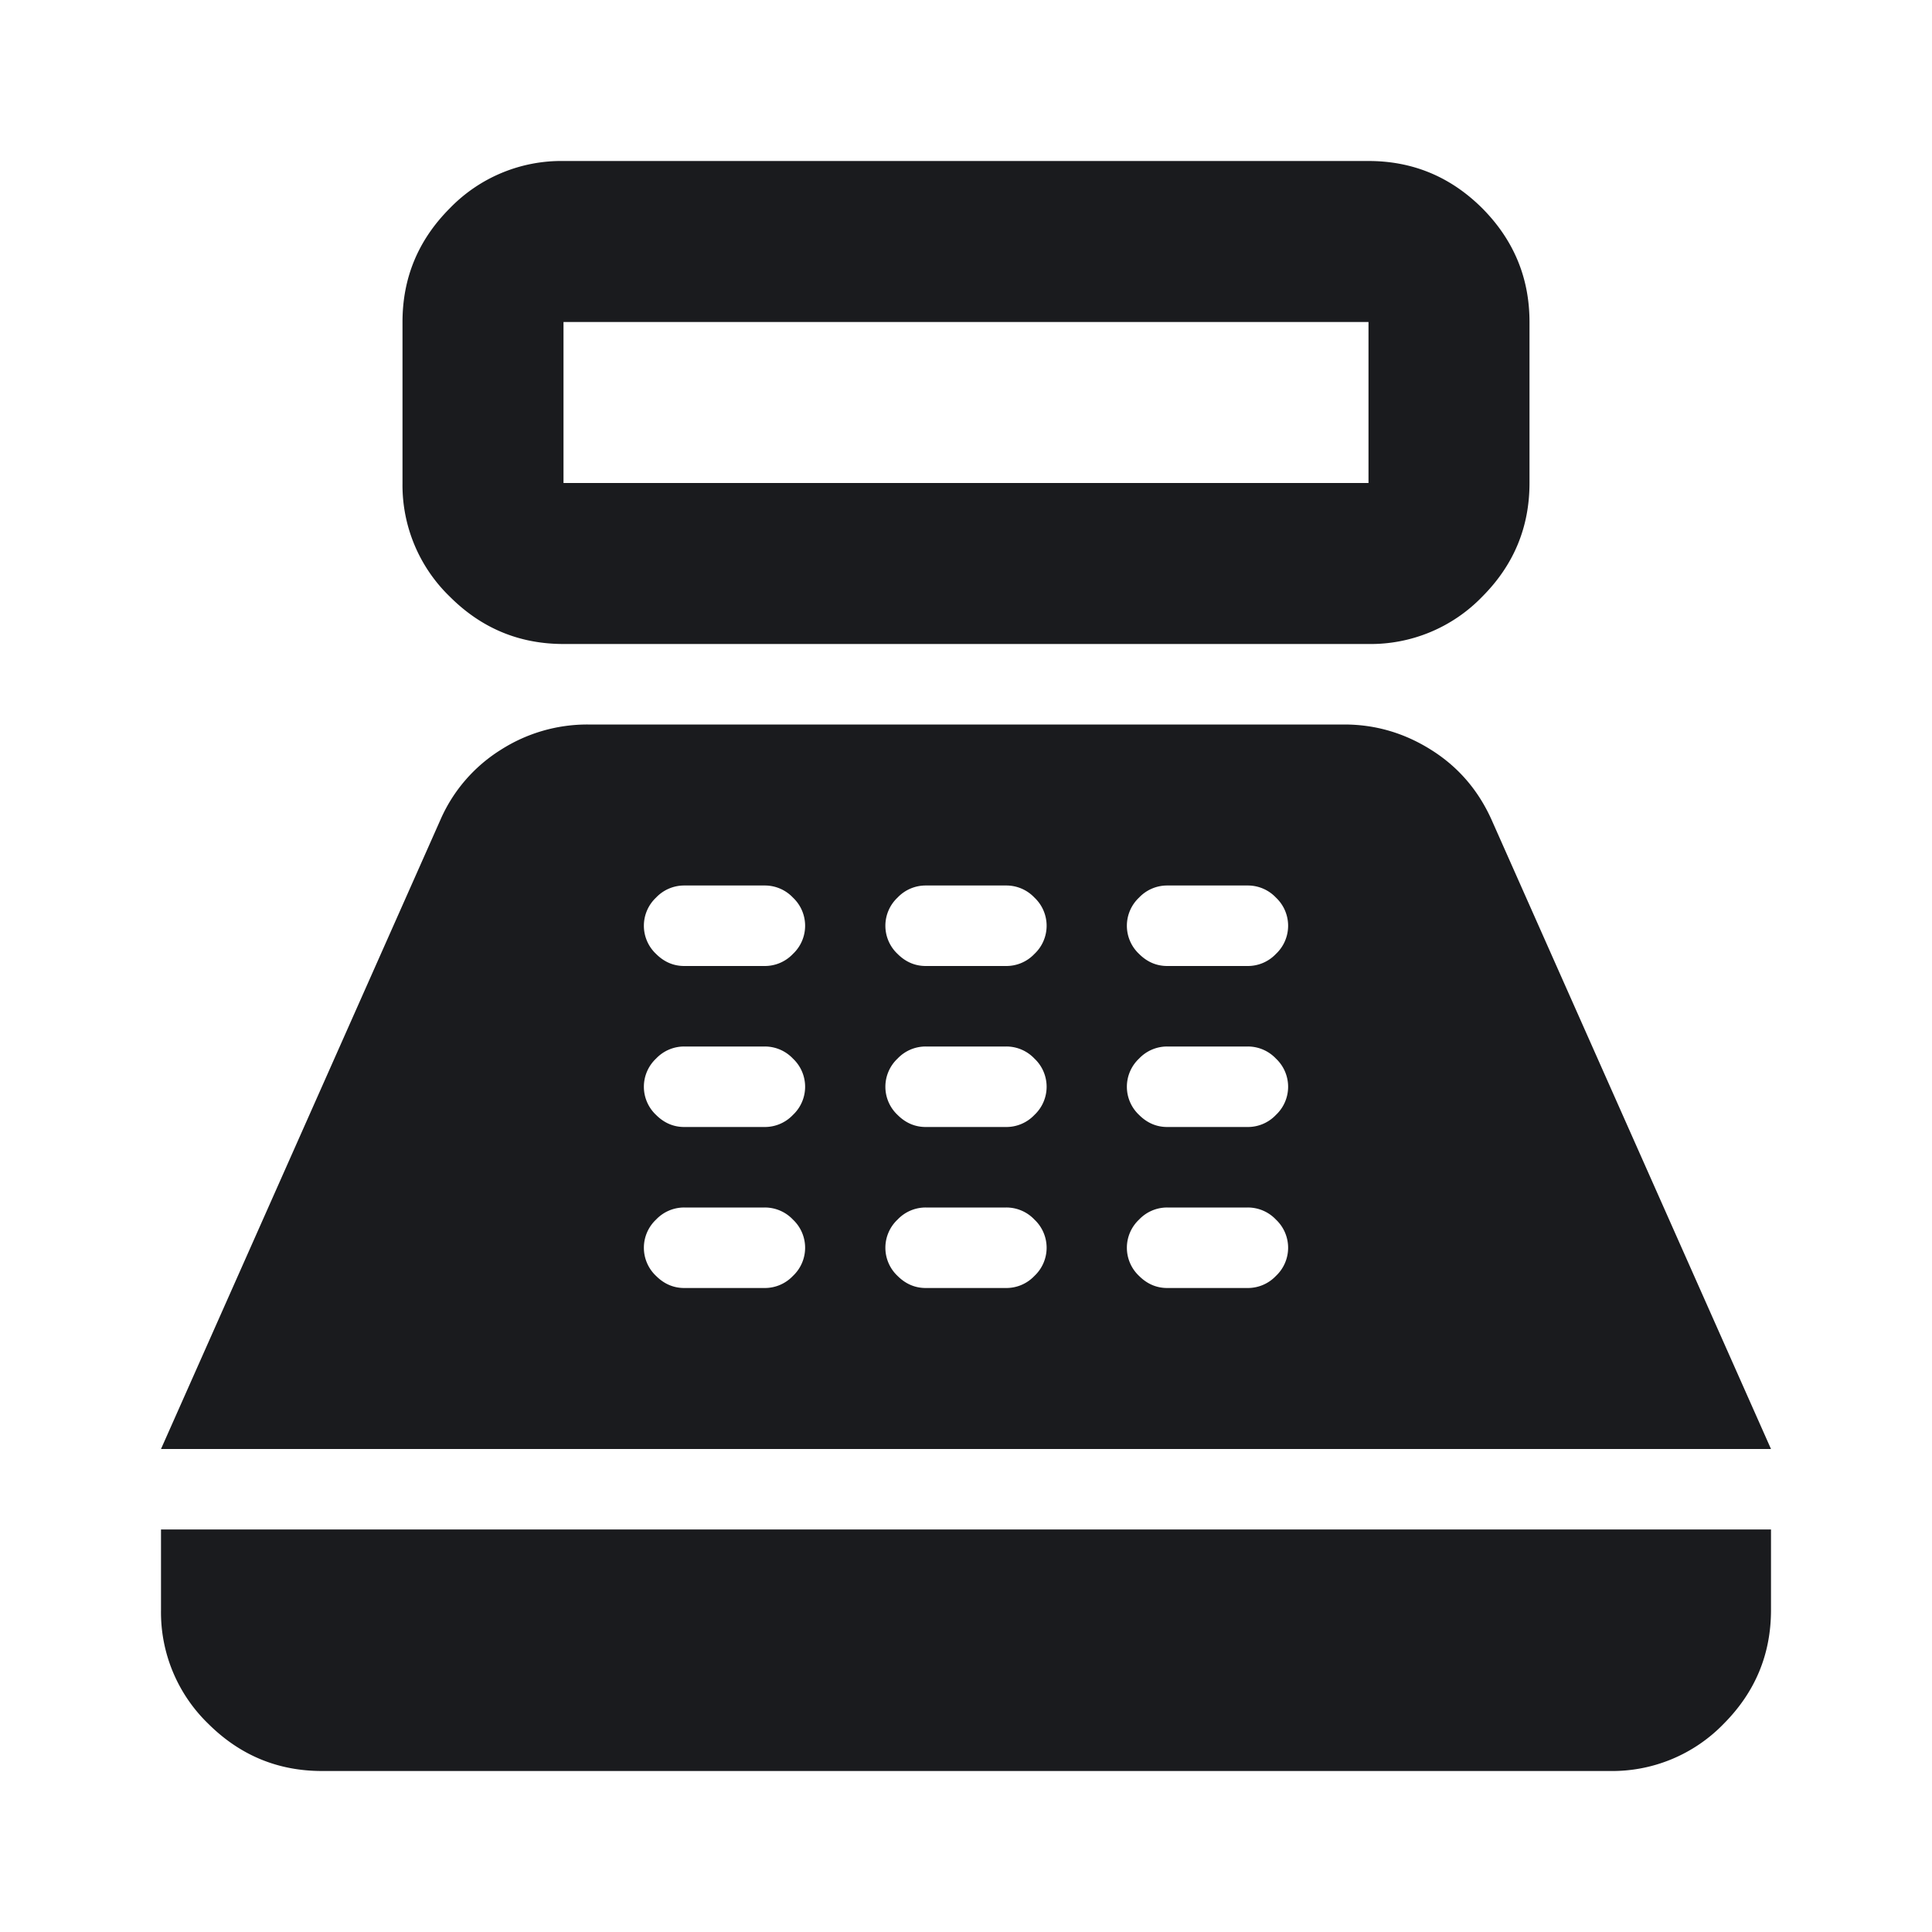 <svg xmlns="http://www.w3.org/2000/svg" width="24" height="24" fill="none"><path fill="#1A1B1E" d="M7 8c-.55 0-1.02-.196-1.412-.588A1.926 1.926 0 0 1 5 6V4c0-.55.196-1.02.588-1.413A1.926 1.926 0 0 1 7 2h10c.55 0 1.02.196 1.413.587.39.393.587.863.587 1.413v2c0 .55-.196 1.02-.587 1.412A1.926 1.926 0 0 1 17 8H7Zm0-2h10V4H7v2ZM4 22c-.55 0-1.02-.196-1.413-.587A1.926 1.926 0 0 1 2 20v-1h20v1c0 .55-.196 1.02-.587 1.413A1.926 1.926 0 0 1 20 22H4Zm-2-4 3.475-7.825a1.94 1.94 0 0 1 .75-.863A1.992 1.992 0 0 1 7.3 9h9.4c.383 0 .742.104 1.075.313.333.208.583.495.75.862L22 18H2Zm6.5-2h1a.48.48 0 0 0 .35-.15.48.48 0 0 0 0-.7.48.48 0 0 0-.35-.15h-1a.48.48 0 0 0-.35.15.48.48 0 0 0 0 .7c.1.1.217.15.35.15Zm0-2h1a.48.48 0 0 0 .35-.15.48.48 0 0 0 0-.7.48.48 0 0 0-.35-.15h-1a.48.48 0 0 0-.35.15.48.48 0 0 0 0 .7c.1.1.217.15.35.15Zm0-2h1a.48.48 0 0 0 .35-.15.48.48 0 0 0 0-.7.48.48 0 0 0-.35-.15h-1a.48.48 0 0 0-.35.15.48.48 0 0 0 0 .7c.1.1.217.15.35.15Zm3 4h1a.48.48 0 0 0 .35-.15.48.48 0 0 0 0-.7.48.48 0 0 0-.35-.15h-1a.48.48 0 0 0-.35.15.48.48 0 0 0 0 .7c.1.1.217.15.35.15Zm0-2h1a.48.48 0 0 0 .35-.15.48.48 0 0 0 0-.7.48.48 0 0 0-.35-.15h-1a.48.48 0 0 0-.35.15.48.48 0 0 0 0 .7c.1.1.217.15.35.15Zm0-2h1a.48.48 0 0 0 .35-.15.48.48 0 0 0 0-.7.48.48 0 0 0-.35-.15h-1a.48.48 0 0 0-.35.15.48.48 0 0 0 0 .7c.1.1.217.15.35.15Zm3 4h1a.48.48 0 0 0 .35-.15.48.48 0 0 0 0-.7.48.48 0 0 0-.35-.15h-1a.48.48 0 0 0-.35.15.48.48 0 0 0 0 .7c.1.1.217.15.35.15Zm0-2h1a.48.48 0 0 0 .35-.15.48.48 0 0 0 0-.7.48.48 0 0 0-.35-.15h-1a.48.48 0 0 0-.35.15.48.48 0 0 0 0 .7c.1.1.217.15.35.15Zm0-2h1a.48.48 0 0 0 .35-.15.48.48 0 0 0 0-.7.48.48 0 0 0-.35-.15h-1a.48.48 0 0 0-.35.15.48.48 0 0 0 0 .7c.1.1.217.15.35.15Z"/></svg>